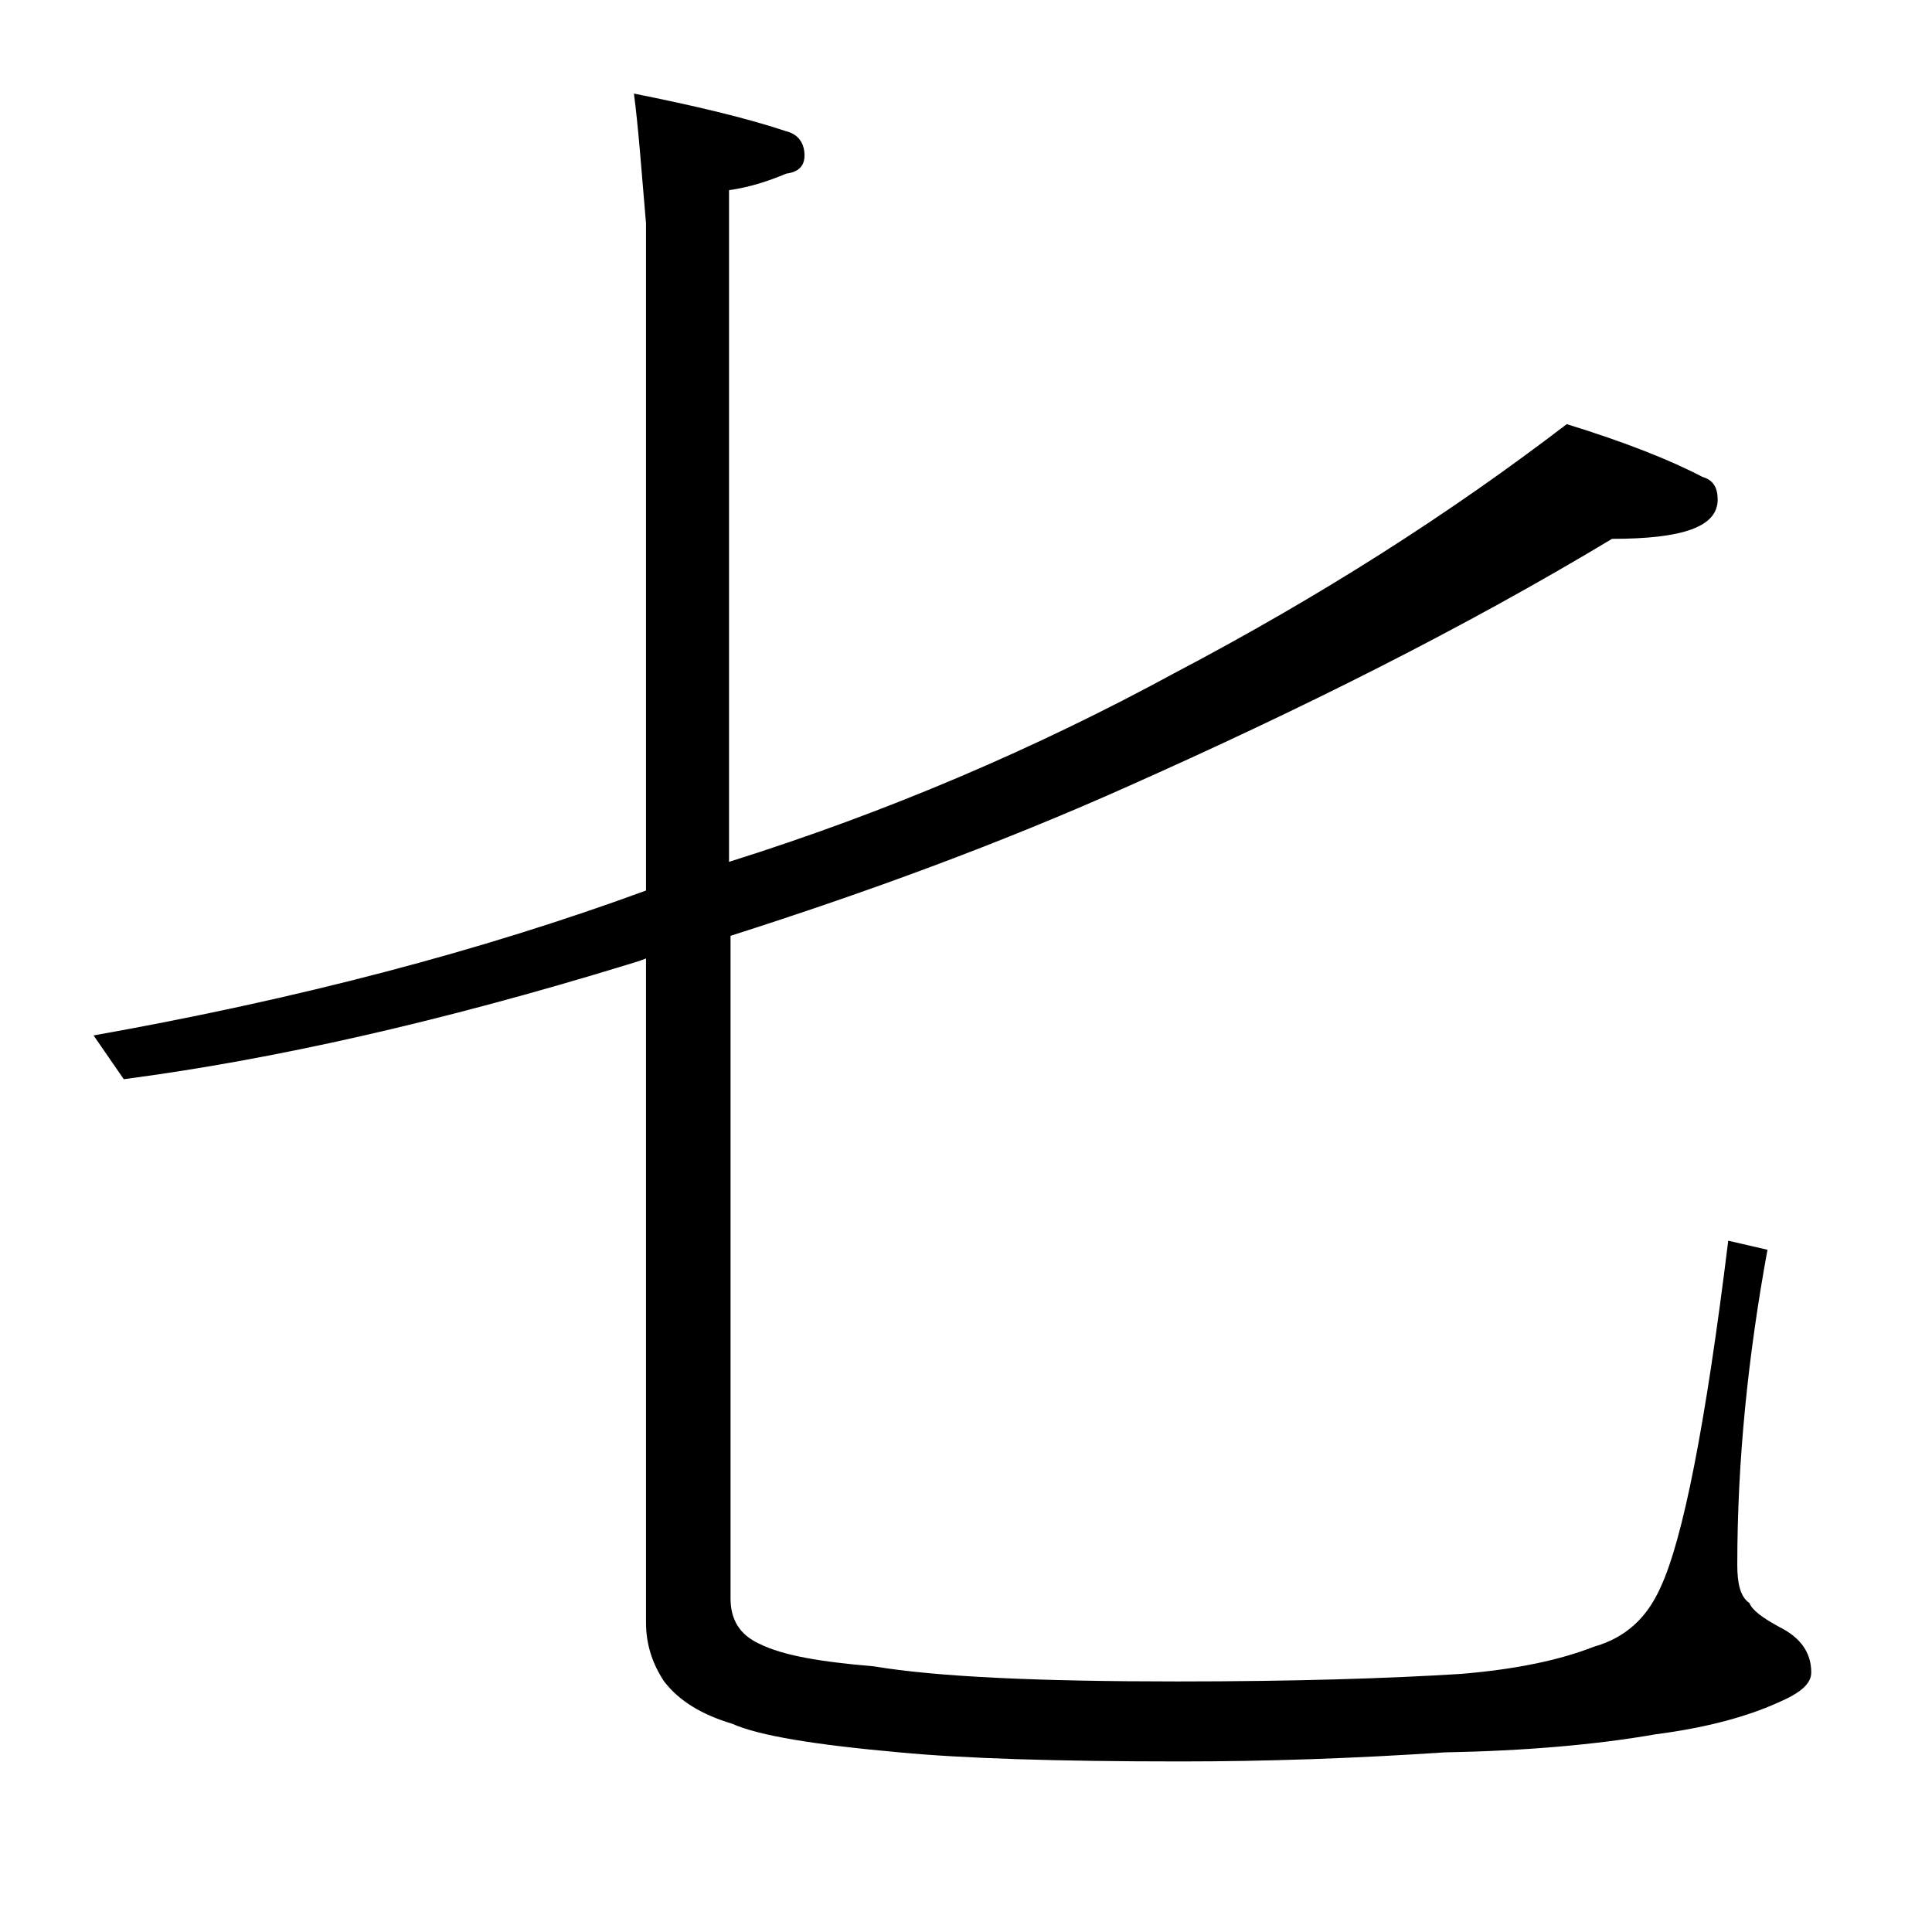 <?xml version="1.0" encoding="utf-8"?>
<!-- Generator: Adobe Illustrator 18.0.0, SVG Export Plug-In . SVG Version: 6.00 Build 0)  -->
<!DOCTYPE svg PUBLIC "-//W3C//DTD SVG 1.1//EN" "http://www.w3.org/Graphics/SVG/1.1/DTD/svg11.dtd">
<svg version="1.1" xmlns="http://www.w3.org/2000/svg" xmlns:xlink="http://www.w3.org/1999/xlink" x="0px" y="0px"
	 viewBox="0 0 128 128" enable-background="new 0 0 128 128" xml:space="preserve">
<g id="Layer_1">
	<path d="M42,6.2c4,0.8,7.4,1.6,10.1,2.5c0.8,0.2,1.2,0.8,1.2,1.6c0,0.7-0.4,1.1-1.2,1.2c-1.2,0.5-2.4,0.9-3.8,1.1v44.5
		c10.5-3.3,20.3-7.5,29.5-12.5c9.7-5.1,18.3-10.6,26-16.5c3.9,1.2,6.9,2.4,9,3.5c0.7,0.2,1,0.7,1,1.5c0,1.8-2.3,2.6-7,2.6
		C97,41.6,86.2,47,74.5,52.2c-8.3,3.7-17,6.9-26.1,9.8v43.9c0,1.4,0.6,2.4,1.9,3c1.6,0.8,4.1,1.2,7.6,1.5c4.2,0.7,10.9,1,20.1,1
		c7.8,0,14-0.2,18.8-0.5c3.6-0.3,6.5-0.9,8.8-1.8c2.1-0.6,3.5-1.9,4.4-3.9c1.5-3.2,3-10.8,4.5-23l2.6,0.6c-1.3,7.1-2,14-2,20.9
		c0,1.2,0.2,2.1,0.8,2.5c0.2,0.5,0.9,1,2,1.6c1.4,0.7,2.1,1.7,2.1,3c0,0.8-0.8,1.4-2.2,2c-2.2,1-5,1.7-8.1,2.1
		c-4,0.7-8.7,1.1-14,1.2c-6,0.4-11.8,0.6-17.5,0.6c-8.2,0-14.4-0.2-18.6-0.6c-5.6-0.5-9.3-1.1-11.1-1.9c-2-0.6-3.5-1.5-4.5-2.8
		c-0.8-1.2-1.2-2.5-1.2-3.9v-44c-0.5,0.2-0.9,0.3-1.2,0.4c-12.4,3.8-23.5,6.3-33.4,7.6l-2-2.9c13.5-2.4,25.7-5.6,36.6-9.6V14.8
		C42.5,11.3,42.3,8.5,42,6.2z"/>
</g>
<g id="text">
</g>
</svg>
